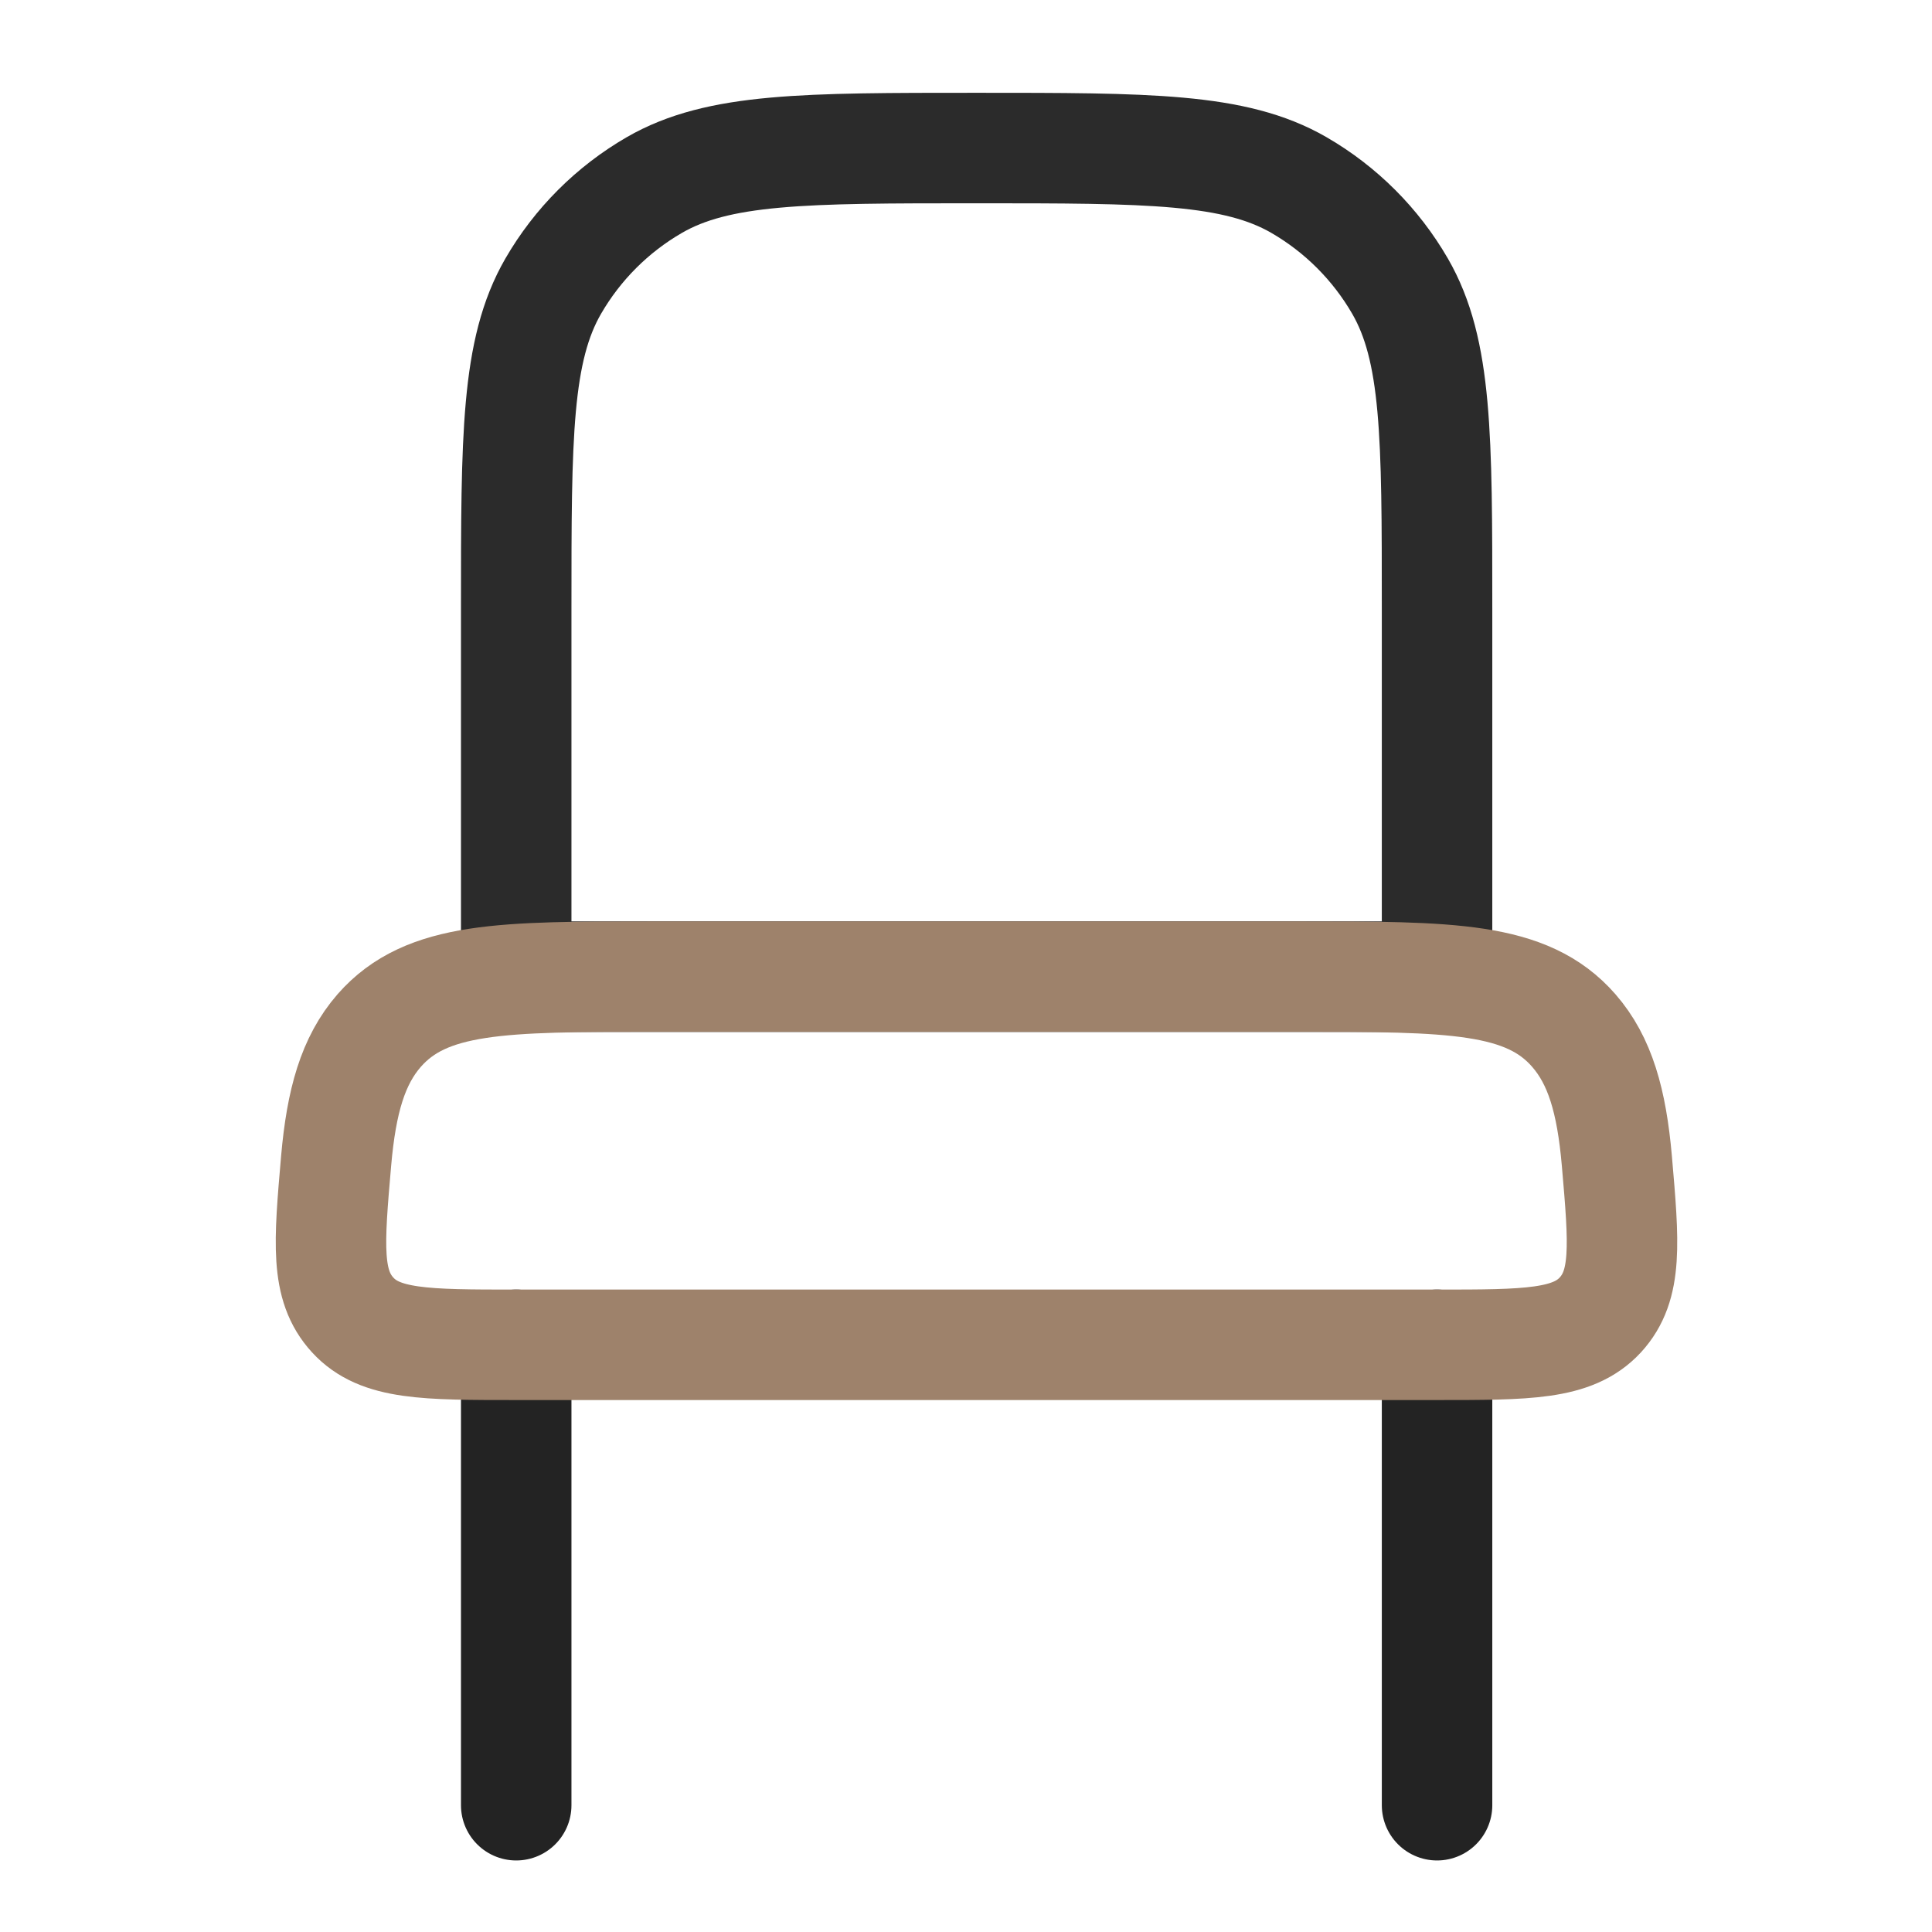 <?xml version="1.0" encoding="utf-8"?>
<!-- Generator: Adobe Illustrator 22.1.0, SVG Export Plug-In . SVG Version: 6.00 Build 0)  -->
<svg version="1.1" id="Слой_1" xmlns="http://www.w3.org/2000/svg" xmlns:xlink="http://www.w3.org/1999/xlink" x="0px" y="0px"
	 viewBox="0 0 699.5 699.5" style="enable-background:new 0 0 699.5 699.5;" xml:space="preserve">
<style type="text/css">
	.st0{fill:none;stroke:#232323;stroke-width:40;stroke-linecap:round;enable-background:new    ;}
	.st1{fill:none;stroke:#2B2B2B;stroke-width:40;enable-background:new    ;}
	.st2{fill:none;stroke:#9E826B;stroke-width:40;}
</style>
<path class="st0" d="M520.3,653.6V486.9 M186.9,653.6V486.9"/>
<path class="st1" d="M186.9,220.3c0-62.3,0-93.5,13.4-116.7c8.8-15.2,21.4-27.8,36.6-36.6c23.2-13.4,54.4-13.4,116.7-13.4
	s93.5,0,116.7,13.4c15.2,8.8,27.8,21.4,36.6,36.6c13.4,23.2,13.4,54.4,13.4,116.7v133.3H186.9V220.3z"/>
<path class="st2" d="M470.3,353.6H236.9c-55,0-82.5,0-99.6,19.5c-9.5,10.9-13.7,25.5-15.6,47.2c-2.6,30-3.9,45,6,55.8
	c9.9,10.8,26.3,10.8,59.2,10.8h333.3c32.8,0,49.2,0,59.2-10.8c9.9-10.8,8.6-25.8,6-55.8c-1.9-21.7-6.1-36.3-15.6-47.2
	C552.8,353.6,525.3,353.6,470.3,353.6z"/>
</svg>
